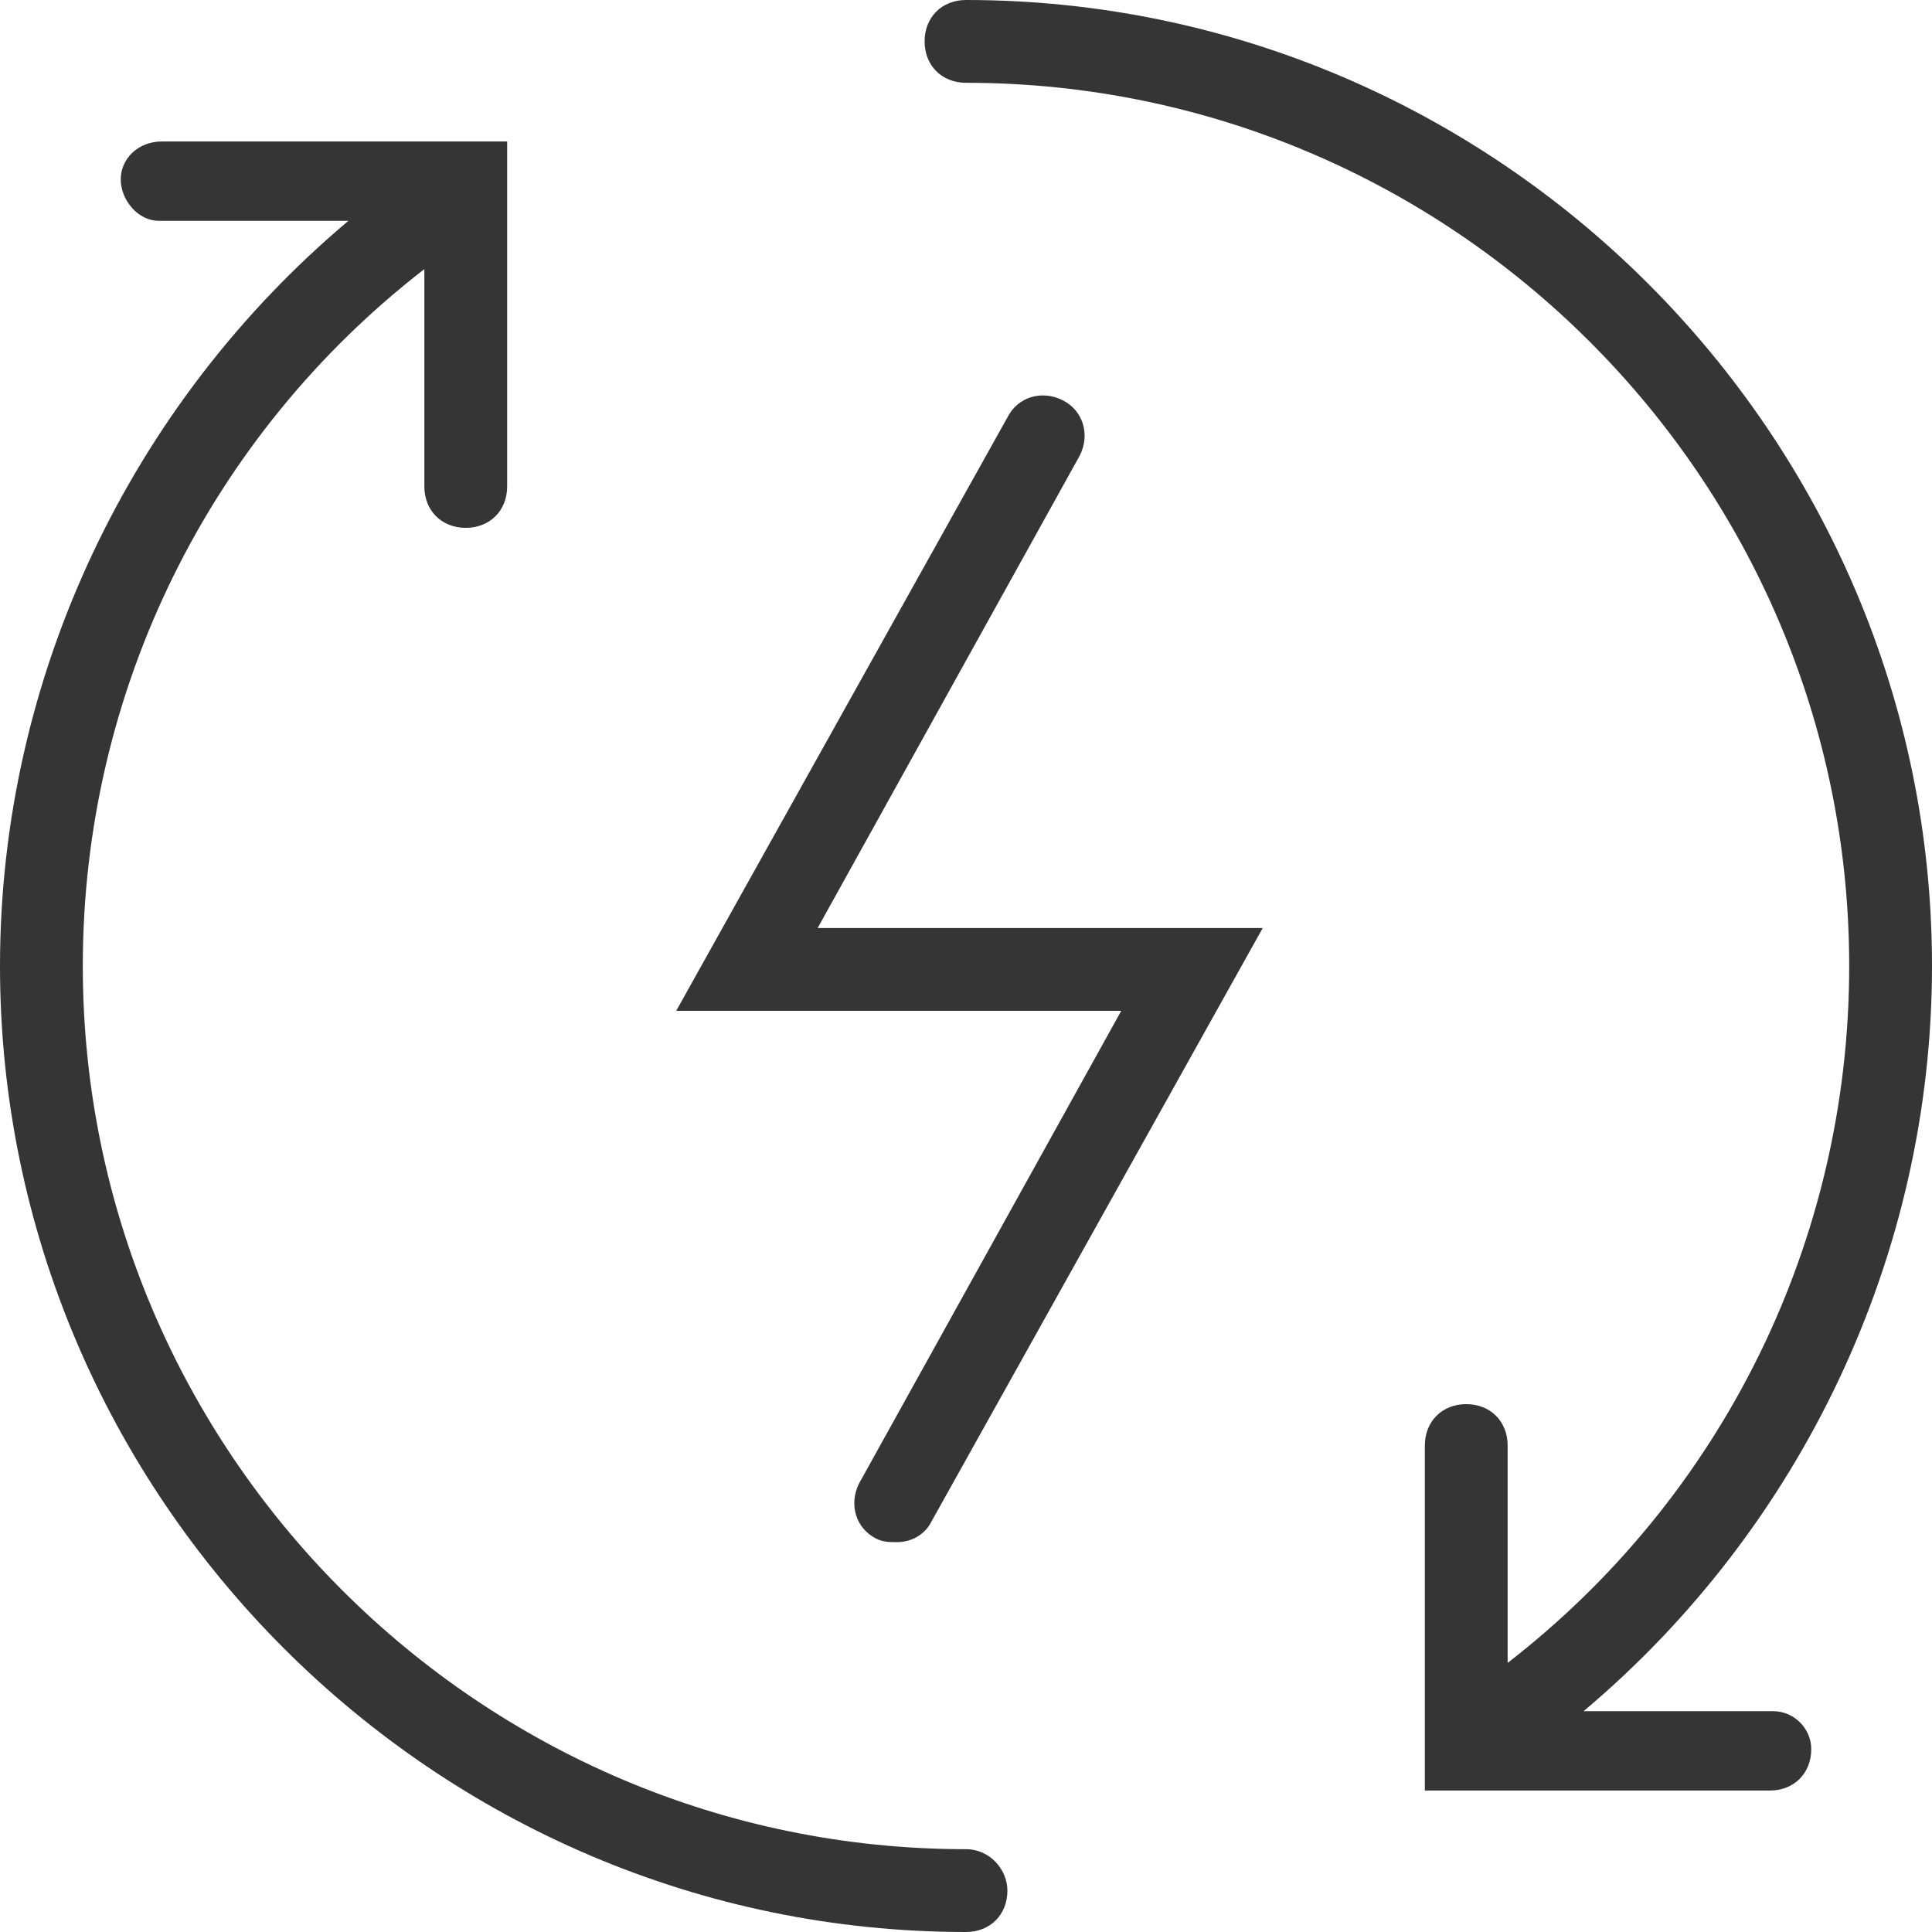 <?xml version="1.0" encoding="UTF-8"?> <!-- Generator: Adobe Illustrator 22.0.0, SVG Export Plug-In . SVG Version: 6.00 Build 0) --> <svg xmlns="http://www.w3.org/2000/svg" xmlns:xlink="http://www.w3.org/1999/xlink" version="1.1" id="Layer_1" x="0px" y="0px" viewBox="0 0 56 56" style="enable-background:new 0 0 56 56;" xml:space="preserve"> <style type="text/css"> .st0{fill:#353535;} </style> <g> <path class="st0" d="M51.4,49.6h-5.5C52.2,44.3,56,36.4,56,28C56,12.6,43.4,0,28,0c-0.7,0-1.2,0.5-1.2,1.2c0,0.7,0.5,1.2,1.2,1.2 c14.1,0,25.6,11.5,25.6,25.6c0,8-3.7,15.4-9.9,20.2v-6.3c0-0.7-0.5-1.2-1.2-1.2c-0.7,0-1.2,0.5-1.2,1.2v10h10 c0.7,0,1.2-0.5,1.2-1.2C52.5,50.1,52,49.6,51.4,49.6z"></path> <path class="st0" d="M28,53.6C13.9,53.6,2.4,42.1,2.4,28c0-8,3.7-15.4,9.9-20.2v6.3c0,0.7,0.5,1.2,1.2,1.2c0.7,0,1.2-0.5,1.2-1.2 v-10h-10C4,4.1,3.5,4.6,3.5,5.2S4,6.4,4.6,6.4h5.5C3.8,11.7,0,19.6,0,28c0,15.4,12.6,28,28,28c0.7,0,1.2-0.5,1.2-1.2 C29.2,54.2,28.7,53.6,28,53.6z"></path> <path class="st0" d="M31.3,13.2c0.3-0.6,0.1-1.3-0.5-1.6c-0.6-0.3-1.3-0.1-1.6,0.5l-9.6,17.2h12.9l-7.6,13.7 c-0.3,0.6-0.1,1.3,0.5,1.6c0.2,0.1,0.4,0.1,0.6,0.1c0.4,0,0.8-0.2,1-0.6l9.6-17.2H23.7L31.3,13.2z"></path> </g> </svg> 